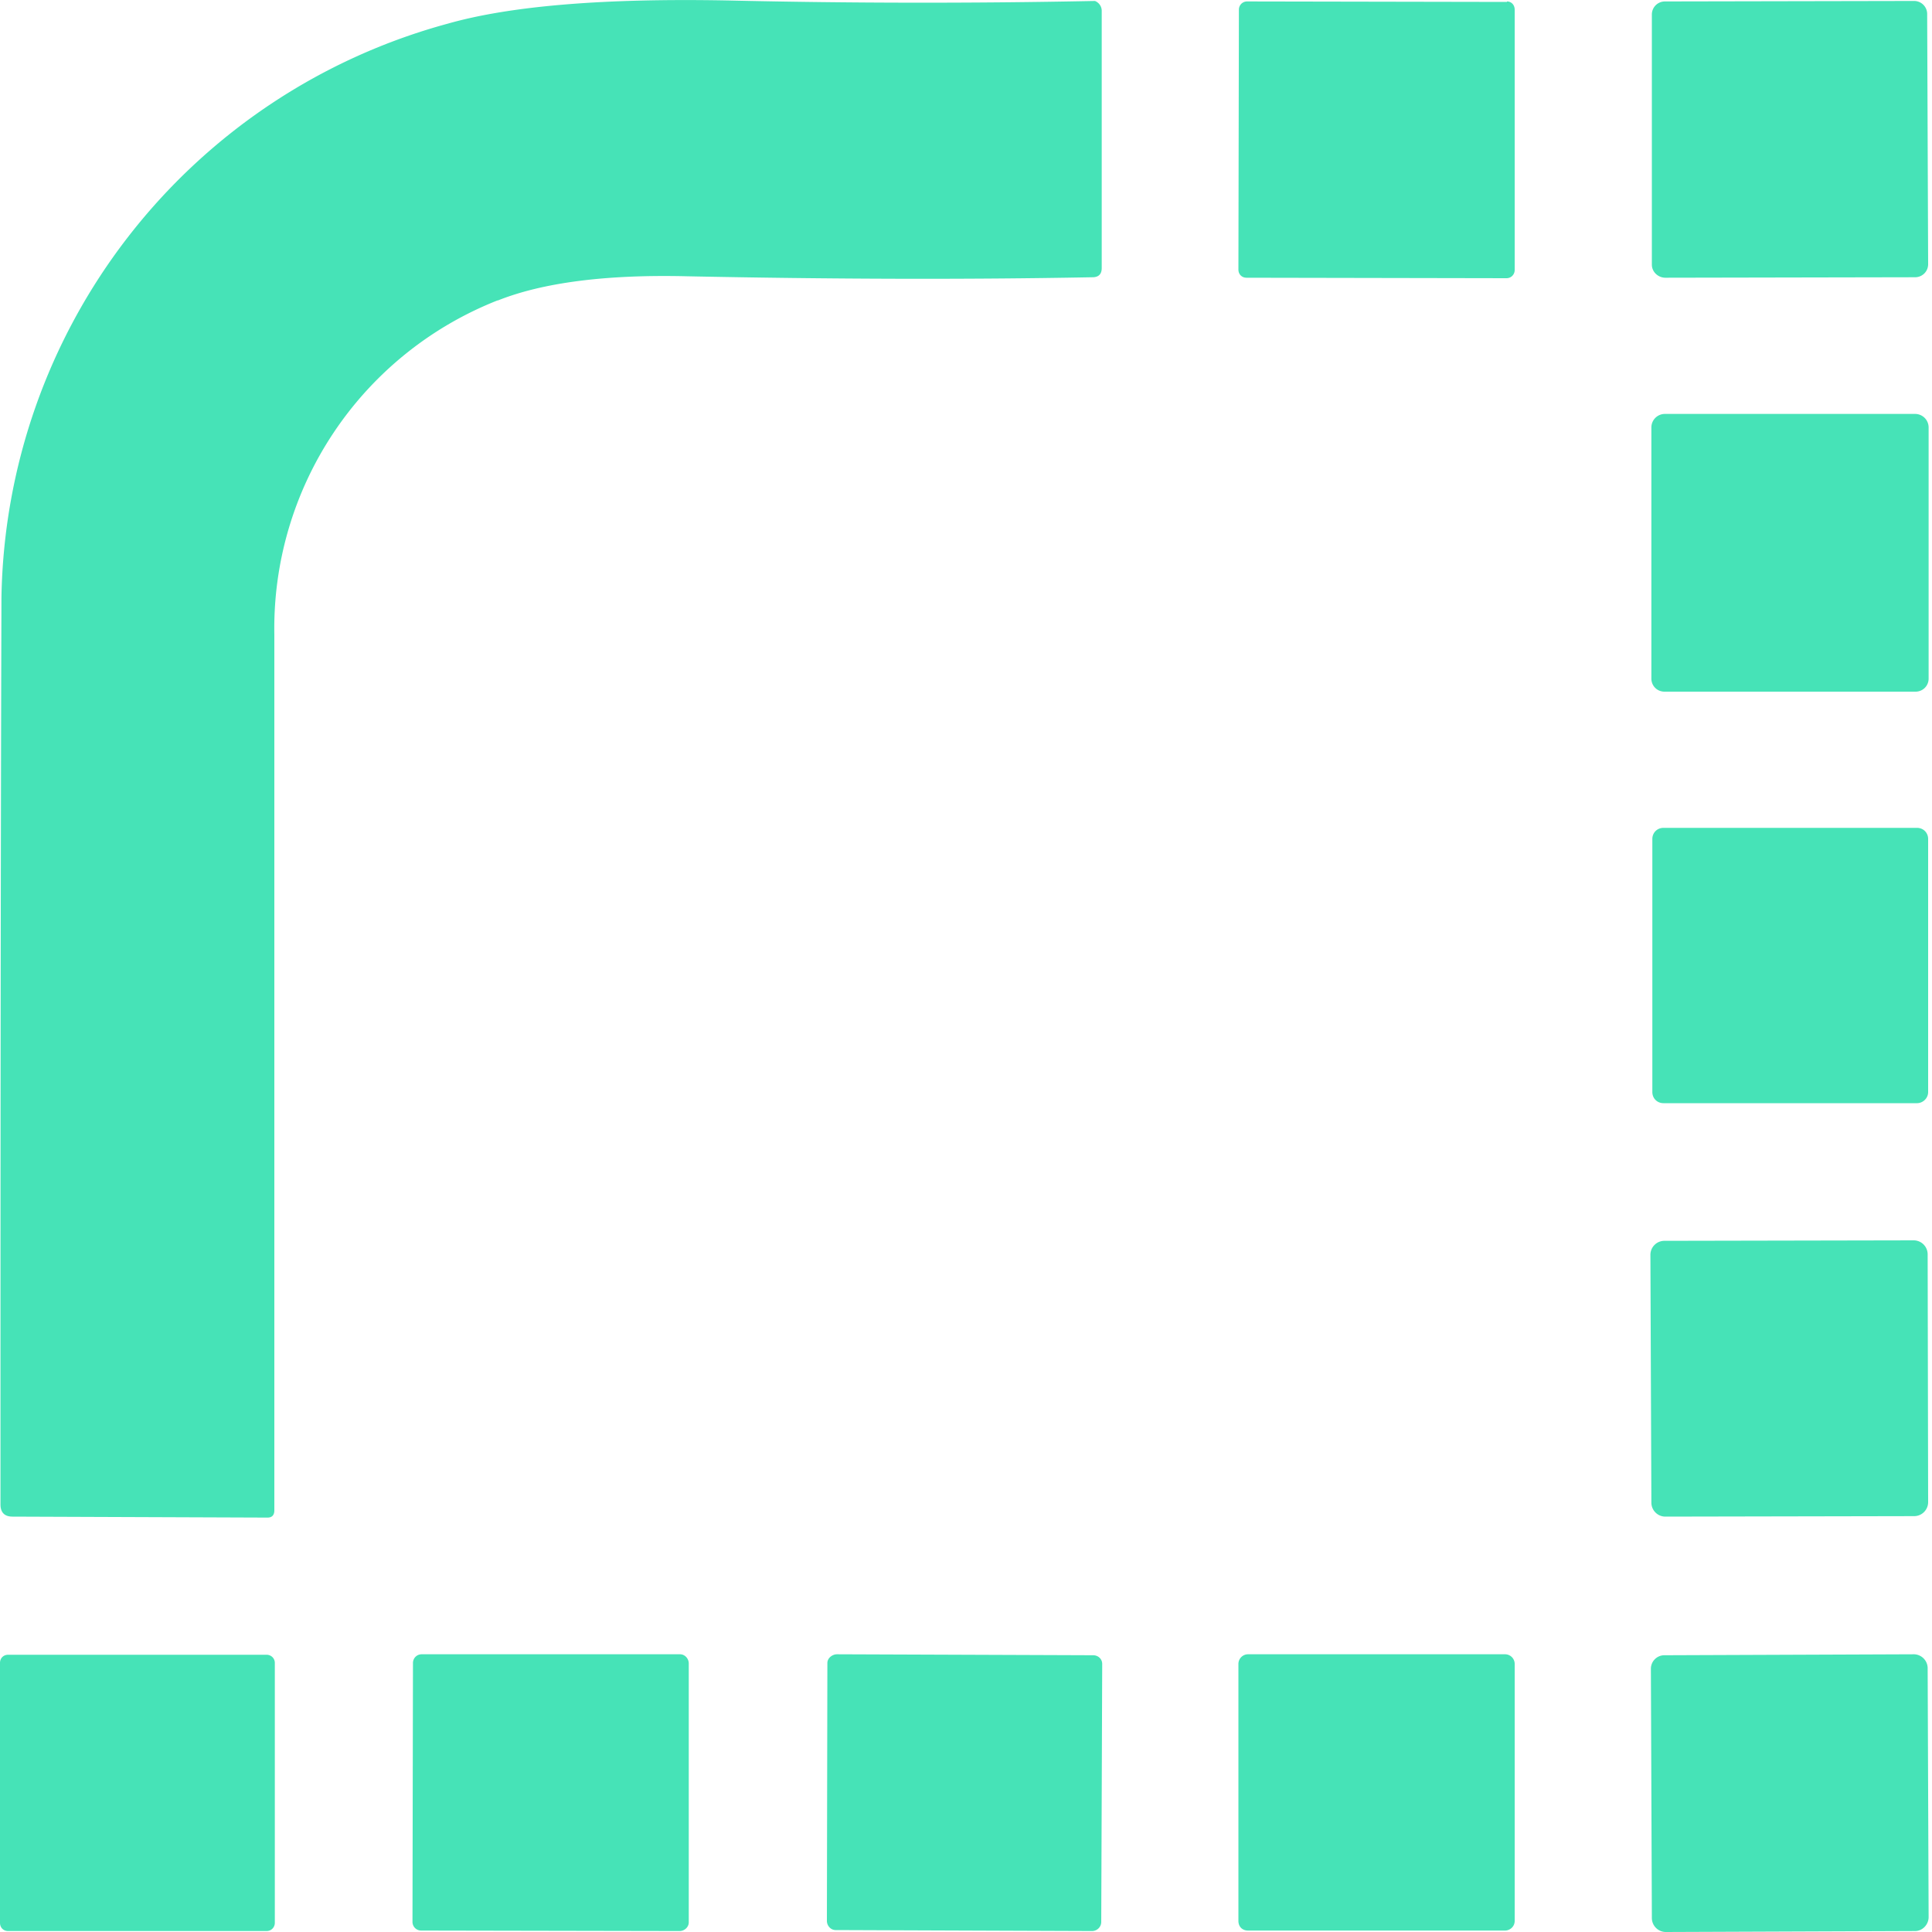 <svg xmlns="http://www.w3.org/2000/svg" width="40" height="40" fill="none" viewBox="0 0 40 40"><path fill="#46E3B7" d="m39.64.02-5.17.01a.27.27 0 0 0-.27.27v5.18c0 .15.13.27.28.27l5.17-.01c.15 0 .27-.12.27-.27L39.9.29a.27.27 0 0 0-.27-.27ZM10.3 6.22a7.3 7.3 0 0 0-4.62 6.92v18.13c0 .1-.05.15-.14.15L.26 31.4c-.17 0-.25-.09-.25-.25 0-5.71 0-11.97.02-18.77A12.52 12.52 0 0 1 9.27.49c1.3-.37 3.24-.53 5.81-.48a177 177 0 0 0 7.59.01.22.22 0 0 1 .14.2v5.33c0 .12-.06.19-.19.19-2.63.05-5.43.04-8.4-.02-1.67-.04-2.98.13-3.91.5ZM31.2.04 25.82.03c-.1 0-.17.08-.17.17l-.01 5.38c0 .1.07.17.17.17l5.38.01c.1 0 .17-.08.17-.17V.2c0-.1-.07-.17-.16-.17ZM39.65 8.57h-5.19a.28.28 0 0 0-.27.28v5.2c0 .15.12.27.27.27h5.2c.15 0 .27-.12.27-.27v-5.2a.28.28 0 0 0-.28-.28ZM39.69 17.14h-5.25c-.13 0-.23.1-.23.23v5.24c0 .13.1.23.23.23h5.25c.12 0 .23-.1.23-.23v-5.24c0-.13-.1-.23-.23-.23ZM39.62 25.68l-5.15.01a.29.29 0 0 0-.3.29l.02 5.13c0 .16.13.29.29.29l5.15-.01c.16 0 .29-.13.29-.29l-.01-5.13a.29.29 0 0 0-.29-.29ZM14.08 34.25H8.73c-.1 0-.18.08-.18.18l-.01 5.36c0 .1.08.18.18.18l5.35.01c.1 0 .19-.08.19-.18v-5.36c0-.1-.08-.19-.18-.19ZM22.63 34.27l-5.3-.02c-.1 0-.2.08-.2.18l-.01 5.34c0 .1.08.19.18.19l5.31.02c.1 0 .19-.08.19-.19l.02-5.34c0-.1-.08-.18-.19-.18ZM5.52 34.26H.17c-.1 0-.17.07-.17.17v5.38c0 .1.07.17.17.17h5.35c.1 0 .17-.08.17-.17v-5.38c0-.1-.08-.17-.17-.17ZM31.16 34.25h-5.32a.2.2 0 0 0-.2.2v5.32c0 .12.08.2.2.2h5.32c.1 0 .2-.08.2-.2v-5.32a.2.2 0 0 0-.2-.2ZM39.63 34.25l-5.16.02a.28.28 0 0 0-.29.28l.02 5.16c0 .16.13.29.29.29l5.16-.02c.15 0 .28-.13.28-.29l-.02-5.16a.29.29 0 0 0-.28-.28Z"/></svg>